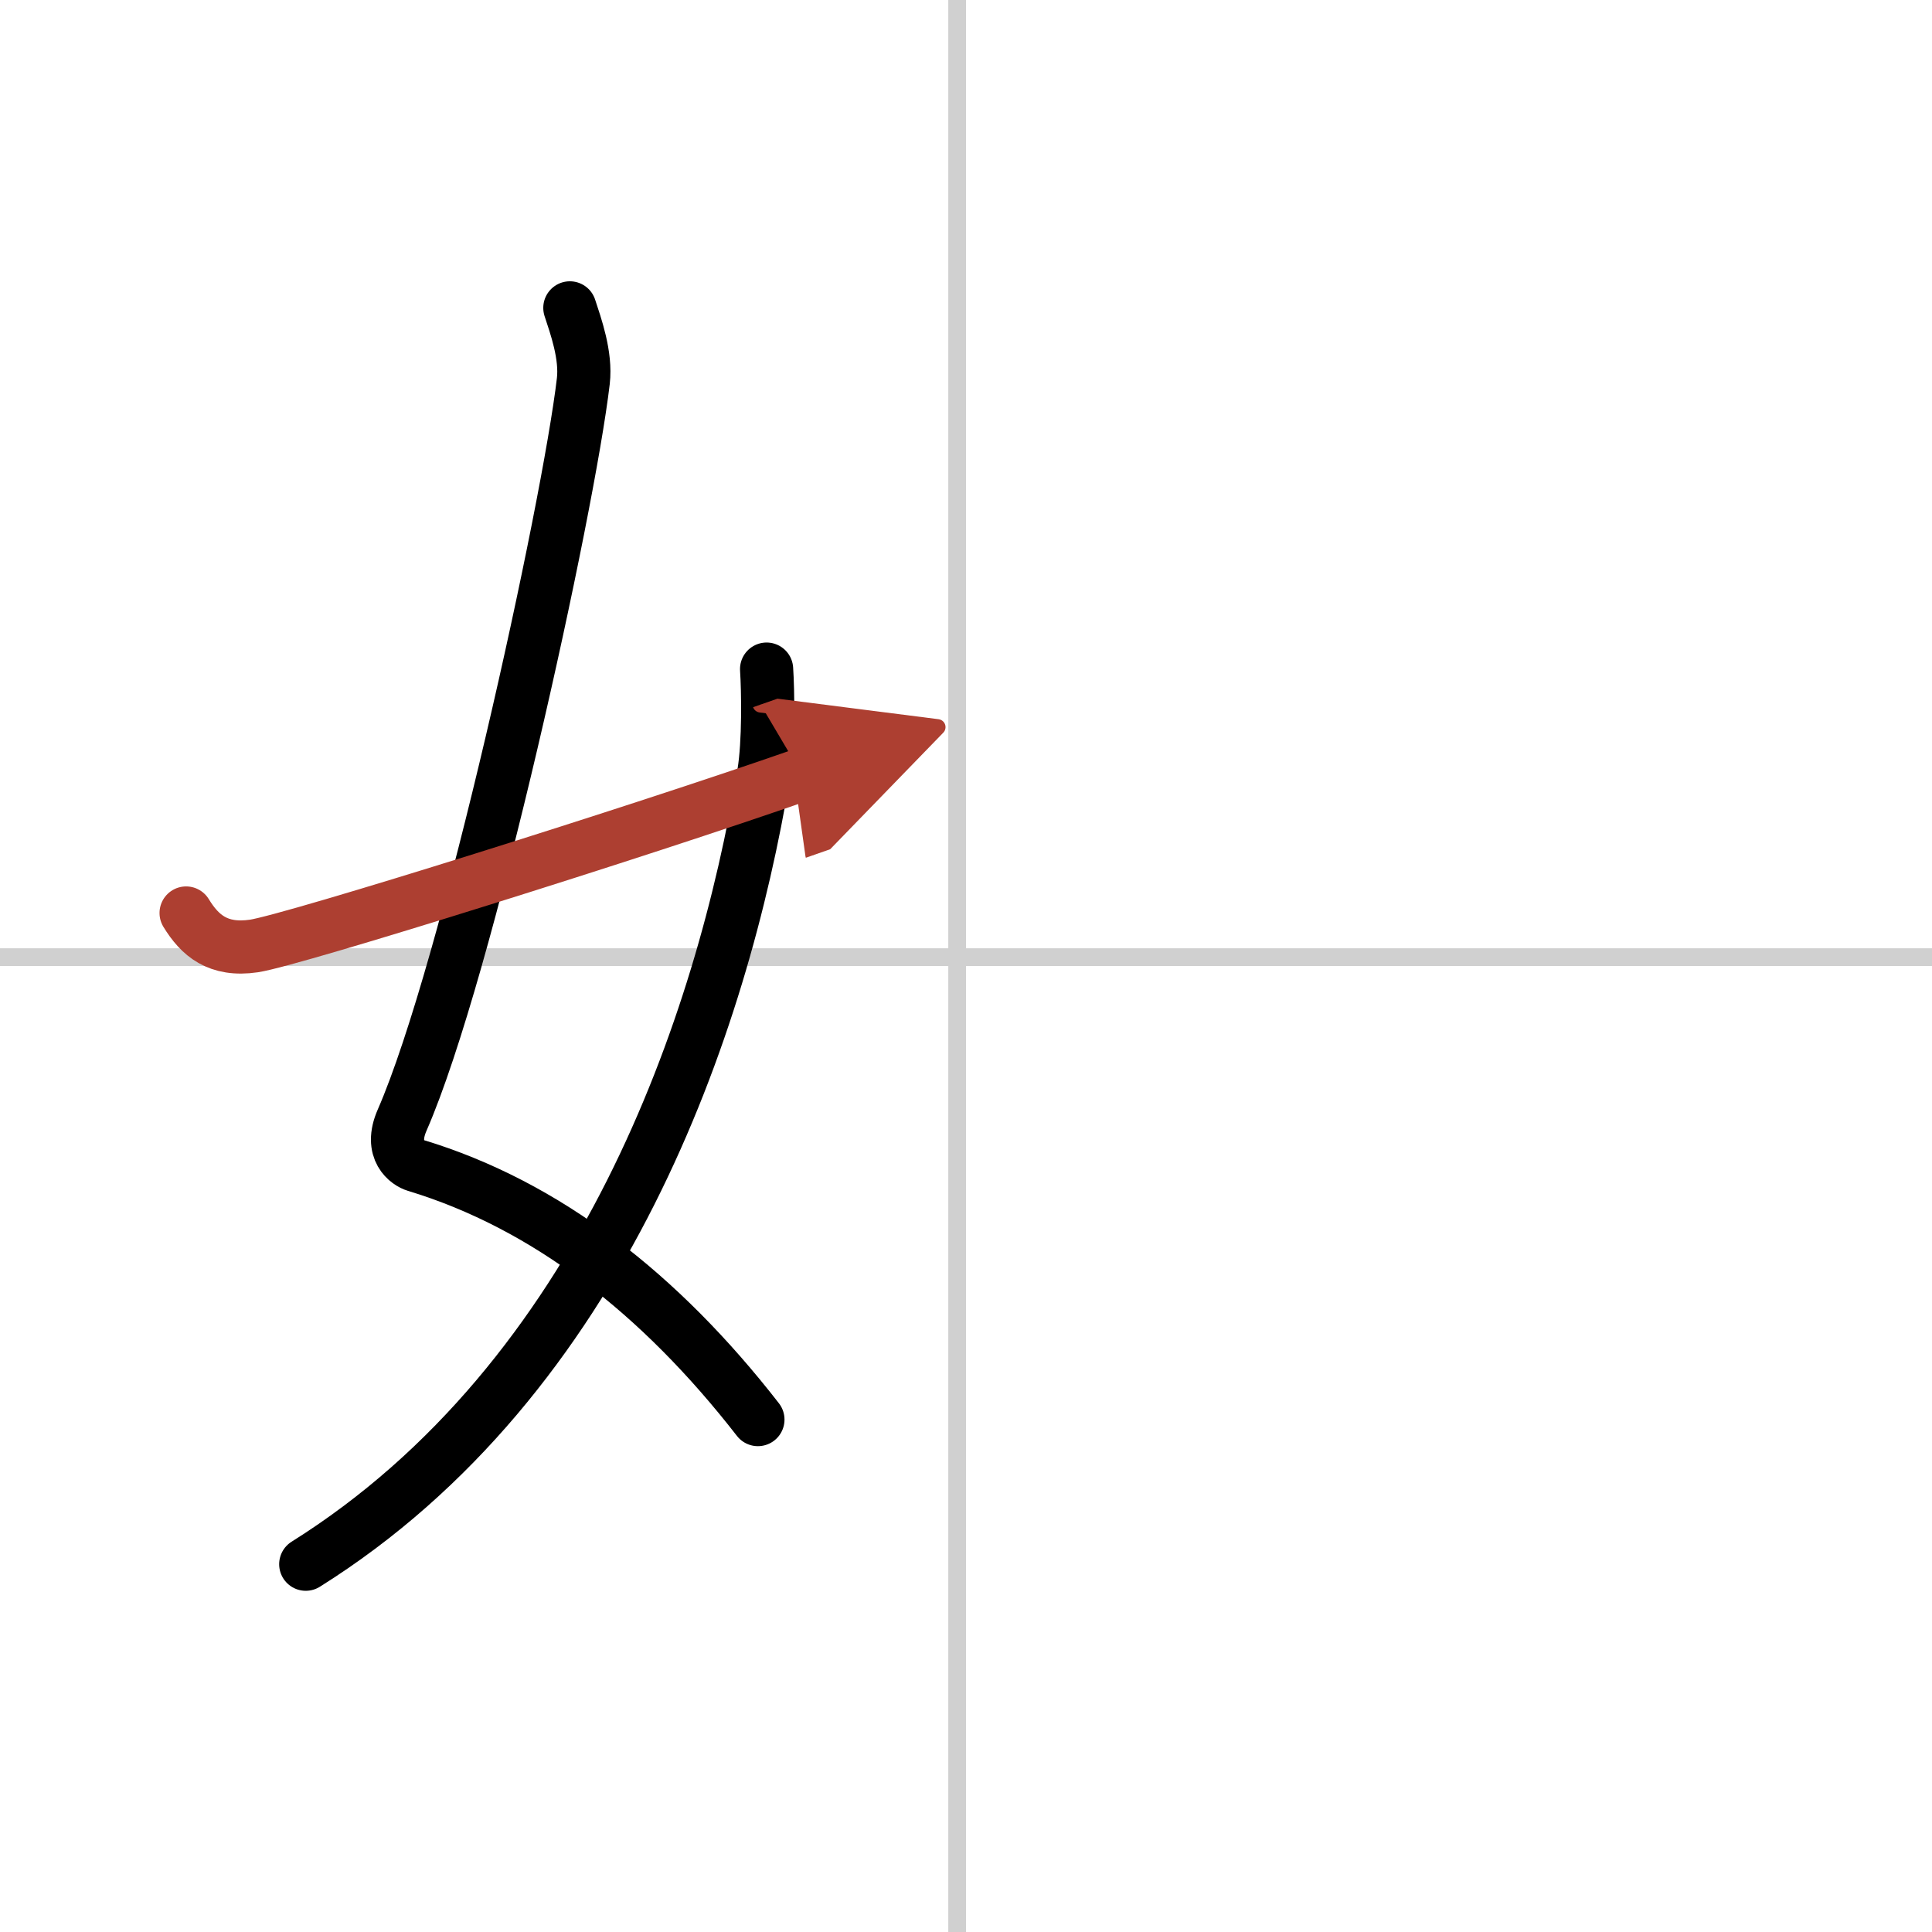 <svg width="400" height="400" viewBox="0 0 109 109" xmlns="http://www.w3.org/2000/svg"><defs><marker id="a" markerWidth="4" orient="auto" refX="1" refY="5" viewBox="0 0 10 10"><polyline points="0 0 10 5 0 10 1 5" fill="#ad3f31" stroke="#ad3f31"/></marker></defs><g fill="none" stroke="#000" stroke-linecap="round" stroke-linejoin="round" stroke-width="3"><rect width="100%" height="100%" fill="#fff" stroke="#fff"/><line x1="54" x2="54" y2="109" stroke="#d0d0d0" stroke-width="1"/><line x2="109" y1="54" y2="54" stroke="#d0d0d0" stroke-width="1"/><path d="m32.15 17.37c0.33 1.01 0.93 2.67 0.76 4.13-0.84 7.19-6.54 33.27-10.22 41.69-0.76 1.73 0.33 2.43 0.76 2.56 7.37 2.23 13.81 7.26 19.31 14.34"/><path d="M43.25,37.75c0.08,1.2,0.13,4.13-0.16,5.88C40.75,57.74,34,77.75,17.25,88.25"/><path d="m10.5 51.51c0.77 1.26 1.79 2.16 3.83 1.86 2.2-0.33 21.81-6.48 30.92-9.67" marker-end="url(#a)" stroke="#ad3f31"/></g></svg>
